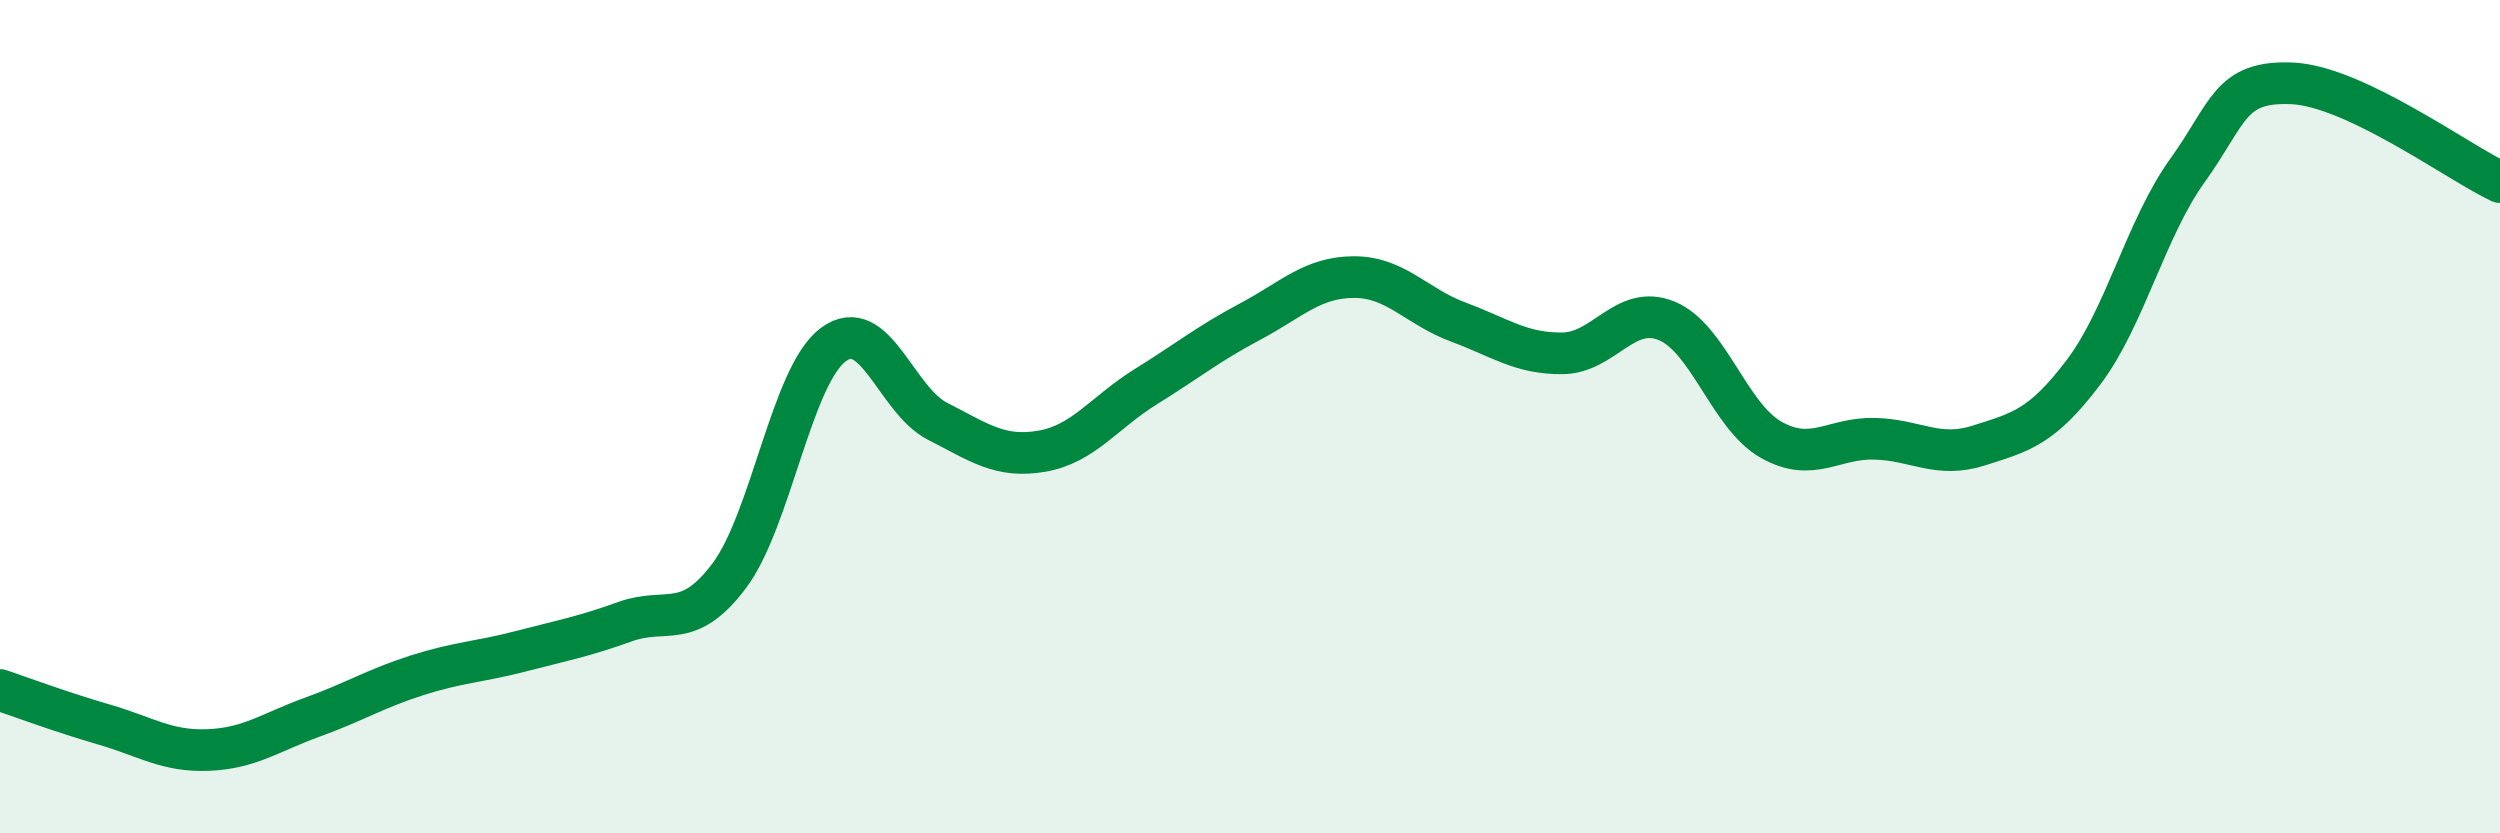 
    <svg width="60" height="20" viewBox="0 0 60 20" xmlns="http://www.w3.org/2000/svg">
      <path
        d="M 0,16.56 C 0.5,16.73 1.5,17.1 2.5,17.39 C 3.5,17.68 4,18.04 5,18 C 6,17.96 6.5,17.57 7.5,17.21 C 8.5,16.85 9,16.53 10,16.21 C 11,15.89 11.5,15.89 12.5,15.63 C 13.5,15.37 14,15.28 15,14.92 C 16,14.56 16.5,15.15 17.5,13.82 C 18.5,12.49 19,9.01 20,8.27 C 21,7.53 21.5,9.6 22.5,10.11 C 23.5,10.62 24,11 25,10.83 C 26,10.66 26.5,9.9 27.5,9.28 C 28.5,8.66 29,8.25 30,7.72 C 31,7.19 31.5,6.65 32.5,6.65 C 33.5,6.65 34,7.36 35,7.73 C 36,8.1 36.5,8.49 37.5,8.48 C 38.5,8.47 39,7.29 40,7.7 C 41,8.11 41.5,9.98 42.5,10.55 C 43.5,11.12 44,10.5 45,10.53 C 46,10.56 46.5,11.01 47.5,10.69 C 48.5,10.37 49,10.26 50,8.94 C 51,7.62 51.5,5.48 52.5,4.09 C 53.5,2.7 53.5,1.94 55,2 C 56.5,2.06 59,3.9 60,4.37L60 20L0 20Z"
        fill="#008740"
        opacity="0.1"
        stroke-linecap="round"
        stroke-linejoin="round"
      />
      <path
        d="M 0,16.56 C 0.5,16.73 1.5,17.1 2.5,17.39 C 3.5,17.68 4,18.04 5,18 C 6,17.96 6.5,17.57 7.5,17.21 C 8.5,16.85 9,16.53 10,16.21 C 11,15.89 11.5,15.89 12.5,15.63 C 13.5,15.37 14,15.28 15,14.92 C 16,14.56 16.5,15.15 17.5,13.82 C 18.5,12.49 19,9.01 20,8.27 C 21,7.53 21.5,9.6 22.5,10.11 C 23.5,10.62 24,11 25,10.83 C 26,10.66 26.5,9.9 27.5,9.28 C 28.5,8.66 29,8.25 30,7.72 C 31,7.19 31.5,6.65 32.5,6.65 C 33.5,6.65 34,7.36 35,7.73 C 36,8.1 36.5,8.49 37.5,8.48 C 38.5,8.47 39,7.29 40,7.7 C 41,8.11 41.5,9.98 42.5,10.55 C 43.5,11.12 44,10.5 45,10.53 C 46,10.56 46.5,11.01 47.5,10.69 C 48.5,10.37 49,10.26 50,8.94 C 51,7.62 51.5,5.48 52.5,4.09 C 53.5,2.7 53.5,1.94 55,2 C 56.5,2.06 59,3.9 60,4.37"
        stroke="#008740"
        stroke-width="1"
        fill="none"
        stroke-linecap="round"
        stroke-linejoin="round"
      />
    </svg>
  